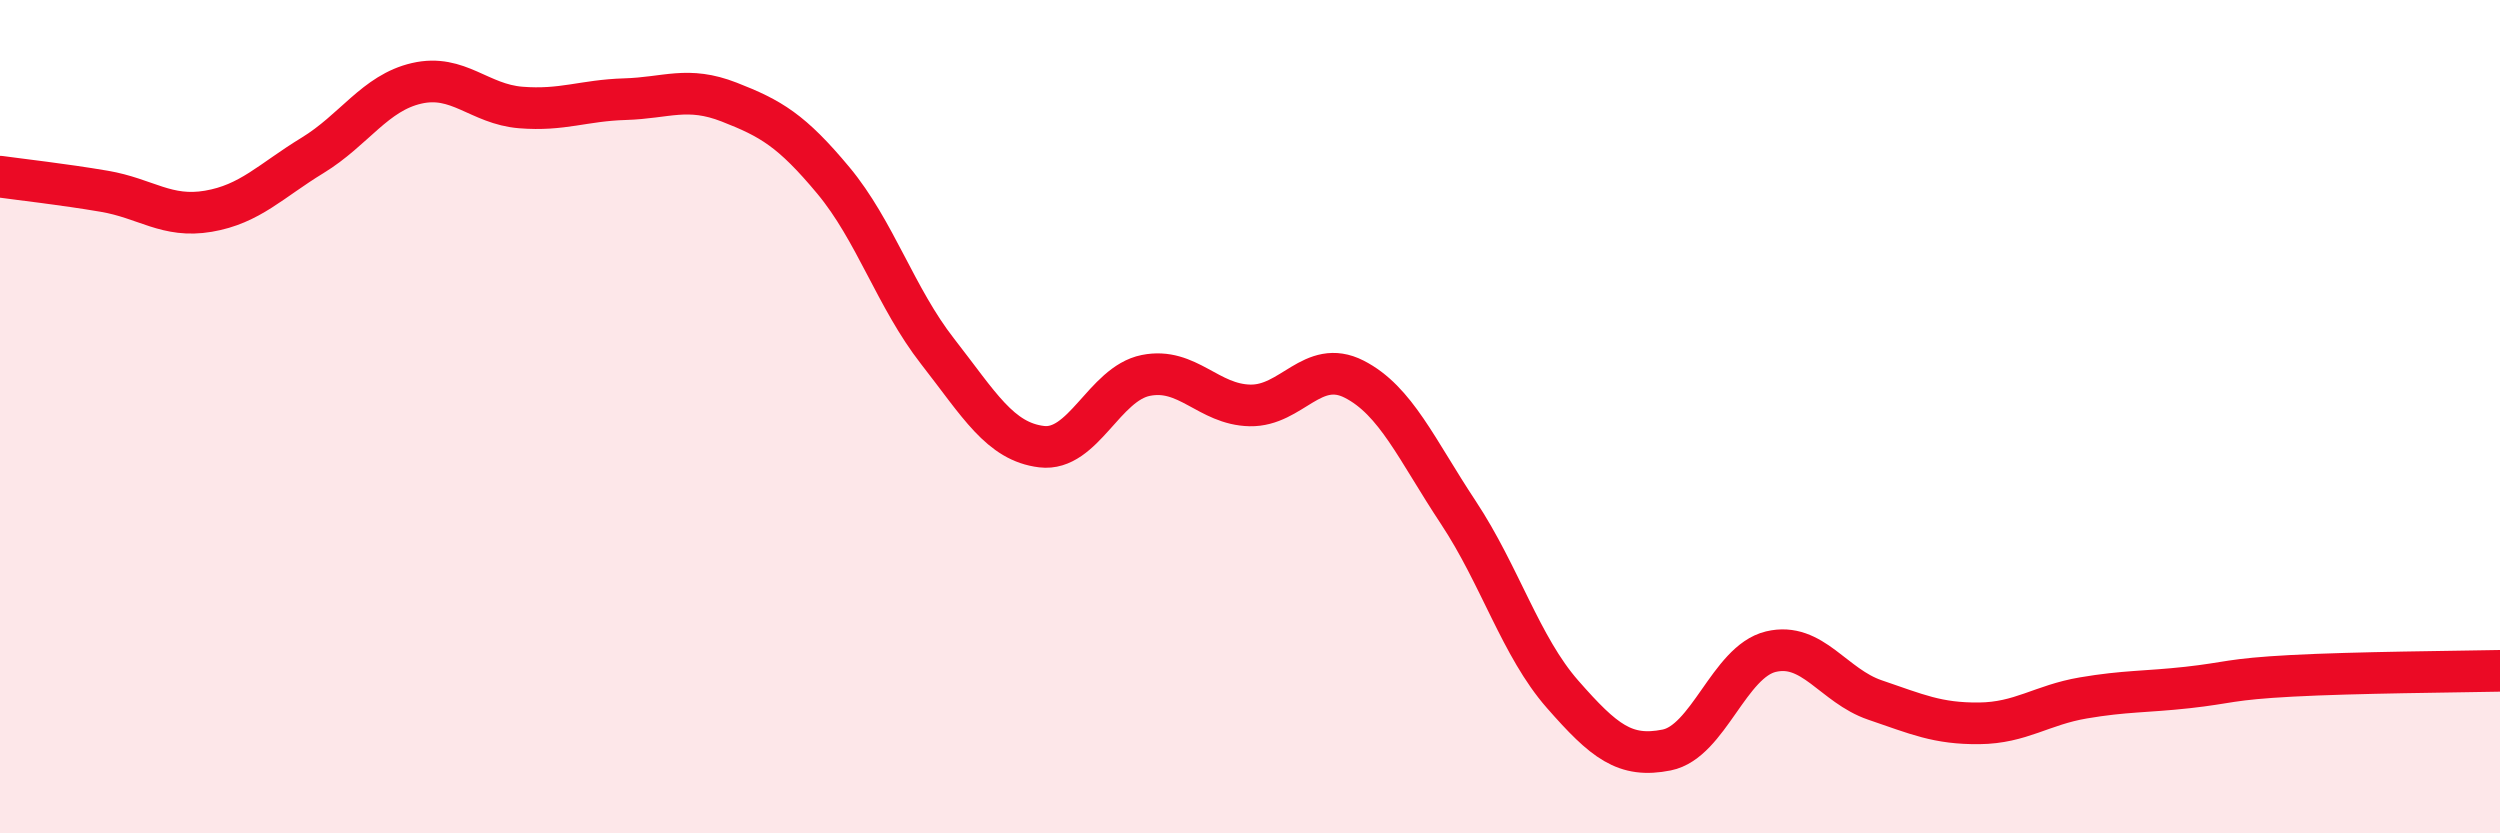 
    <svg width="60" height="20" viewBox="0 0 60 20" xmlns="http://www.w3.org/2000/svg">
      <path
        d="M 0,4.24 C 0.5,4.31 1.5,4.42 2.5,4.59 C 3.5,4.76 4,5.24 5,5.07 C 6,4.9 6.5,4.34 7.5,3.73 C 8.5,3.12 9,2.23 10,2 C 11,1.77 11.5,2.5 12.5,2.58 C 13.5,2.66 14,2.41 15,2.38 C 16,2.35 16.5,2.06 17.5,2.45 C 18.5,2.84 19,3.13 20,4.33 C 21,5.53 21.5,7.15 22.5,8.43 C 23.5,9.71 24,10.6 25,10.72 C 26,10.84 26.5,9.21 27.5,9.01 C 28.5,8.81 29,9.71 30,9.73 C 31,9.75 31.5,8.59 32.5,9.1 C 33.5,9.61 34,10.79 35,12.3 C 36,13.81 36.5,15.52 37.5,16.66 C 38.5,17.8 39,18.2 40,18 C 41,17.8 41.5,15.88 42.5,15.64 C 43.5,15.4 44,16.46 45,16.8 C 46,17.14 46.5,17.37 47.5,17.36 C 48.5,17.35 49,16.92 50,16.75 C 51,16.58 51.5,16.61 52.5,16.5 C 53.5,16.39 53.5,16.3 55,16.22 C 56.5,16.14 59,16.12 60,16.1L60 20L0 20Z"
        fill="#EB0A25"
        opacity="0.1"
        stroke-linecap="round"
        stroke-linejoin="round"
      />
      <path
        d="M 0,4.24 C 0.5,4.31 1.5,4.42 2.5,4.59 C 3.5,4.76 4,5.24 5,5.07 C 6,4.9 6.5,4.34 7.5,3.73 C 8.5,3.12 9,2.23 10,2 C 11,1.77 11.5,2.5 12.5,2.58 C 13.5,2.66 14,2.41 15,2.38 C 16,2.35 16.5,2.06 17.5,2.45 C 18.5,2.84 19,3.13 20,4.33 C 21,5.53 21.5,7.15 22.5,8.43 C 23.5,9.71 24,10.6 25,10.72 C 26,10.84 26.5,9.21 27.5,9.01 C 28.5,8.81 29,9.71 30,9.73 C 31,9.75 31.5,8.59 32.5,9.1 C 33.5,9.61 34,10.79 35,12.3 C 36,13.81 36.5,15.52 37.5,16.66 C 38.5,17.8 39,18.2 40,18 C 41,17.8 41.5,15.88 42.5,15.64 C 43.5,15.4 44,16.46 45,16.8 C 46,17.14 46.5,17.37 47.5,17.36 C 48.5,17.35 49,16.92 50,16.75 C 51,16.58 51.5,16.61 52.5,16.5 C 53.5,16.39 53.5,16.3 55,16.22 C 56.5,16.14 59,16.12 60,16.1"
        stroke="#EB0A25"
        stroke-width="1"
        fill="none"
        stroke-linecap="round"
        stroke-linejoin="round"
      />
    </svg>
  
